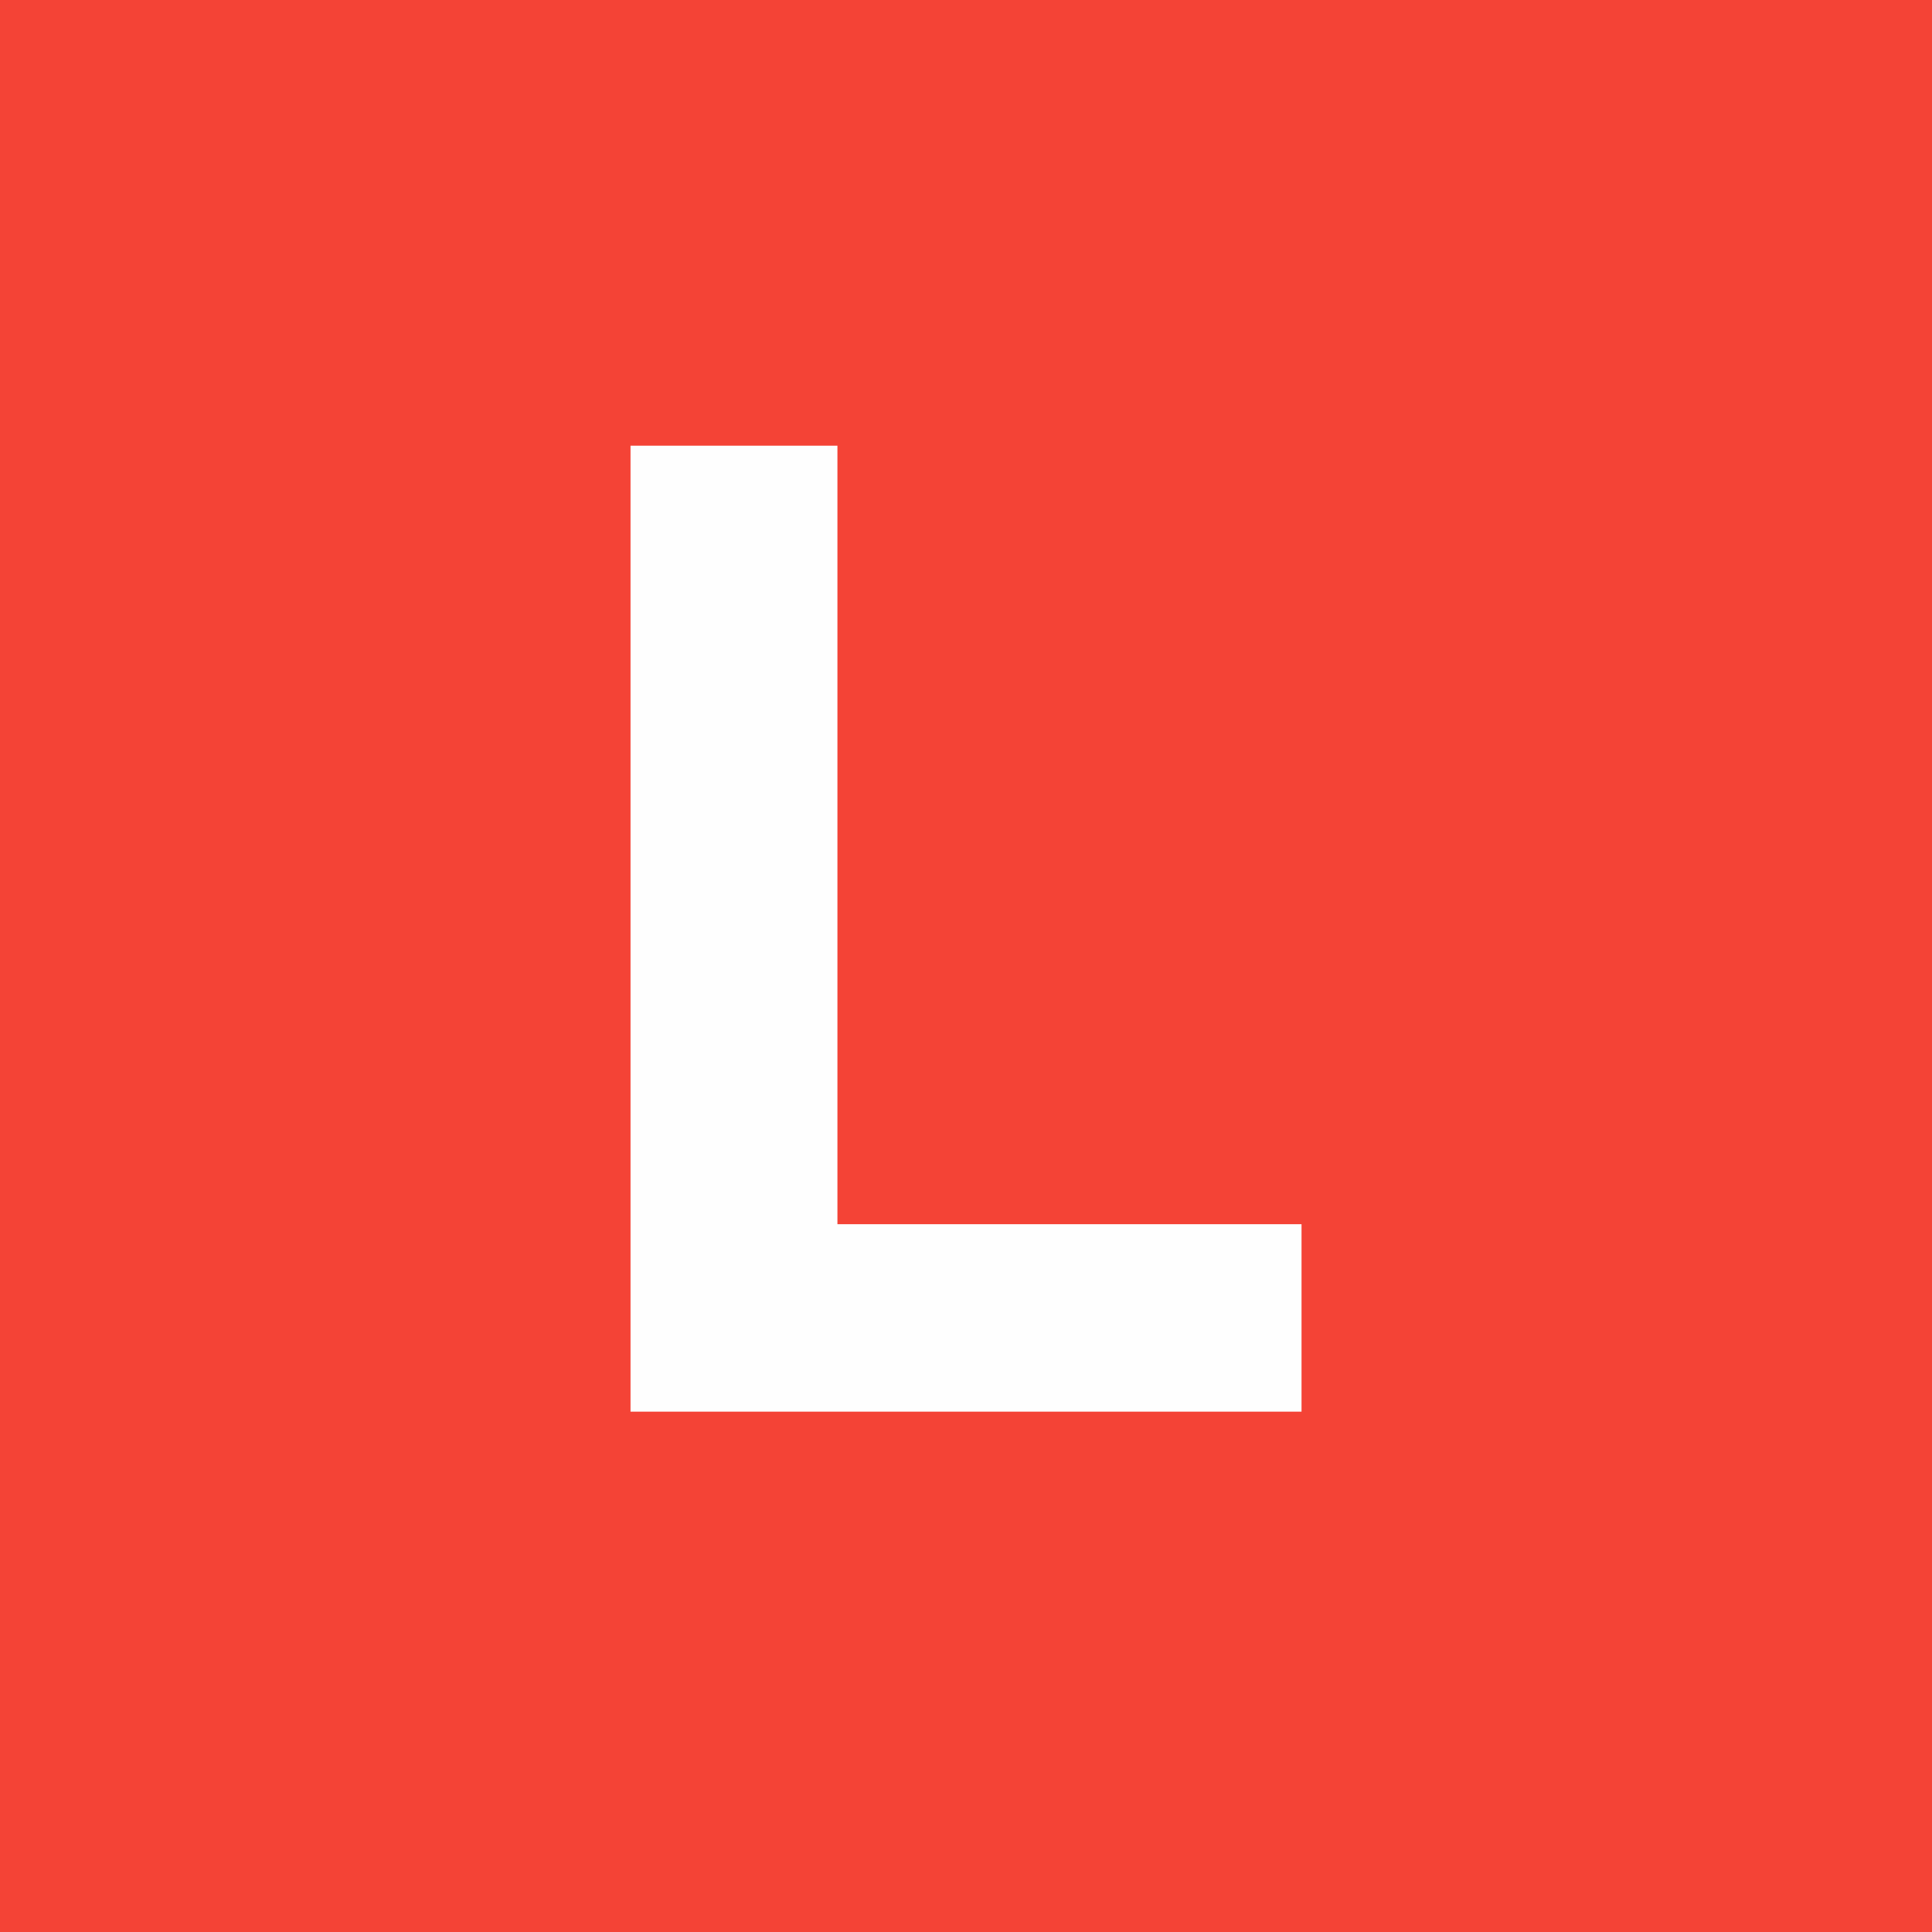 <svg width="42" height="42" viewBox="0 0 42 42" fill="none" xmlns="http://www.w3.org/2000/svg">
<rect x="0" y="0" width="42" height="42" fill="#333333" stroke="none"/>
<g clip-path="url(#clip0_3418_1002)">
<path d="M42 0H0V42H42V0Z" fill="#F44336"/>
<path d="M28.294 26.613H18.205V9.689H13.707V30.688H28.294V26.613Z" fill="#FEFEFE"/>
</g>
<defs>
<clipPath id="clip0_3418_1002">
<rect width="42" height="42" fill="white"/>
</clipPath>
</defs>
</svg>
